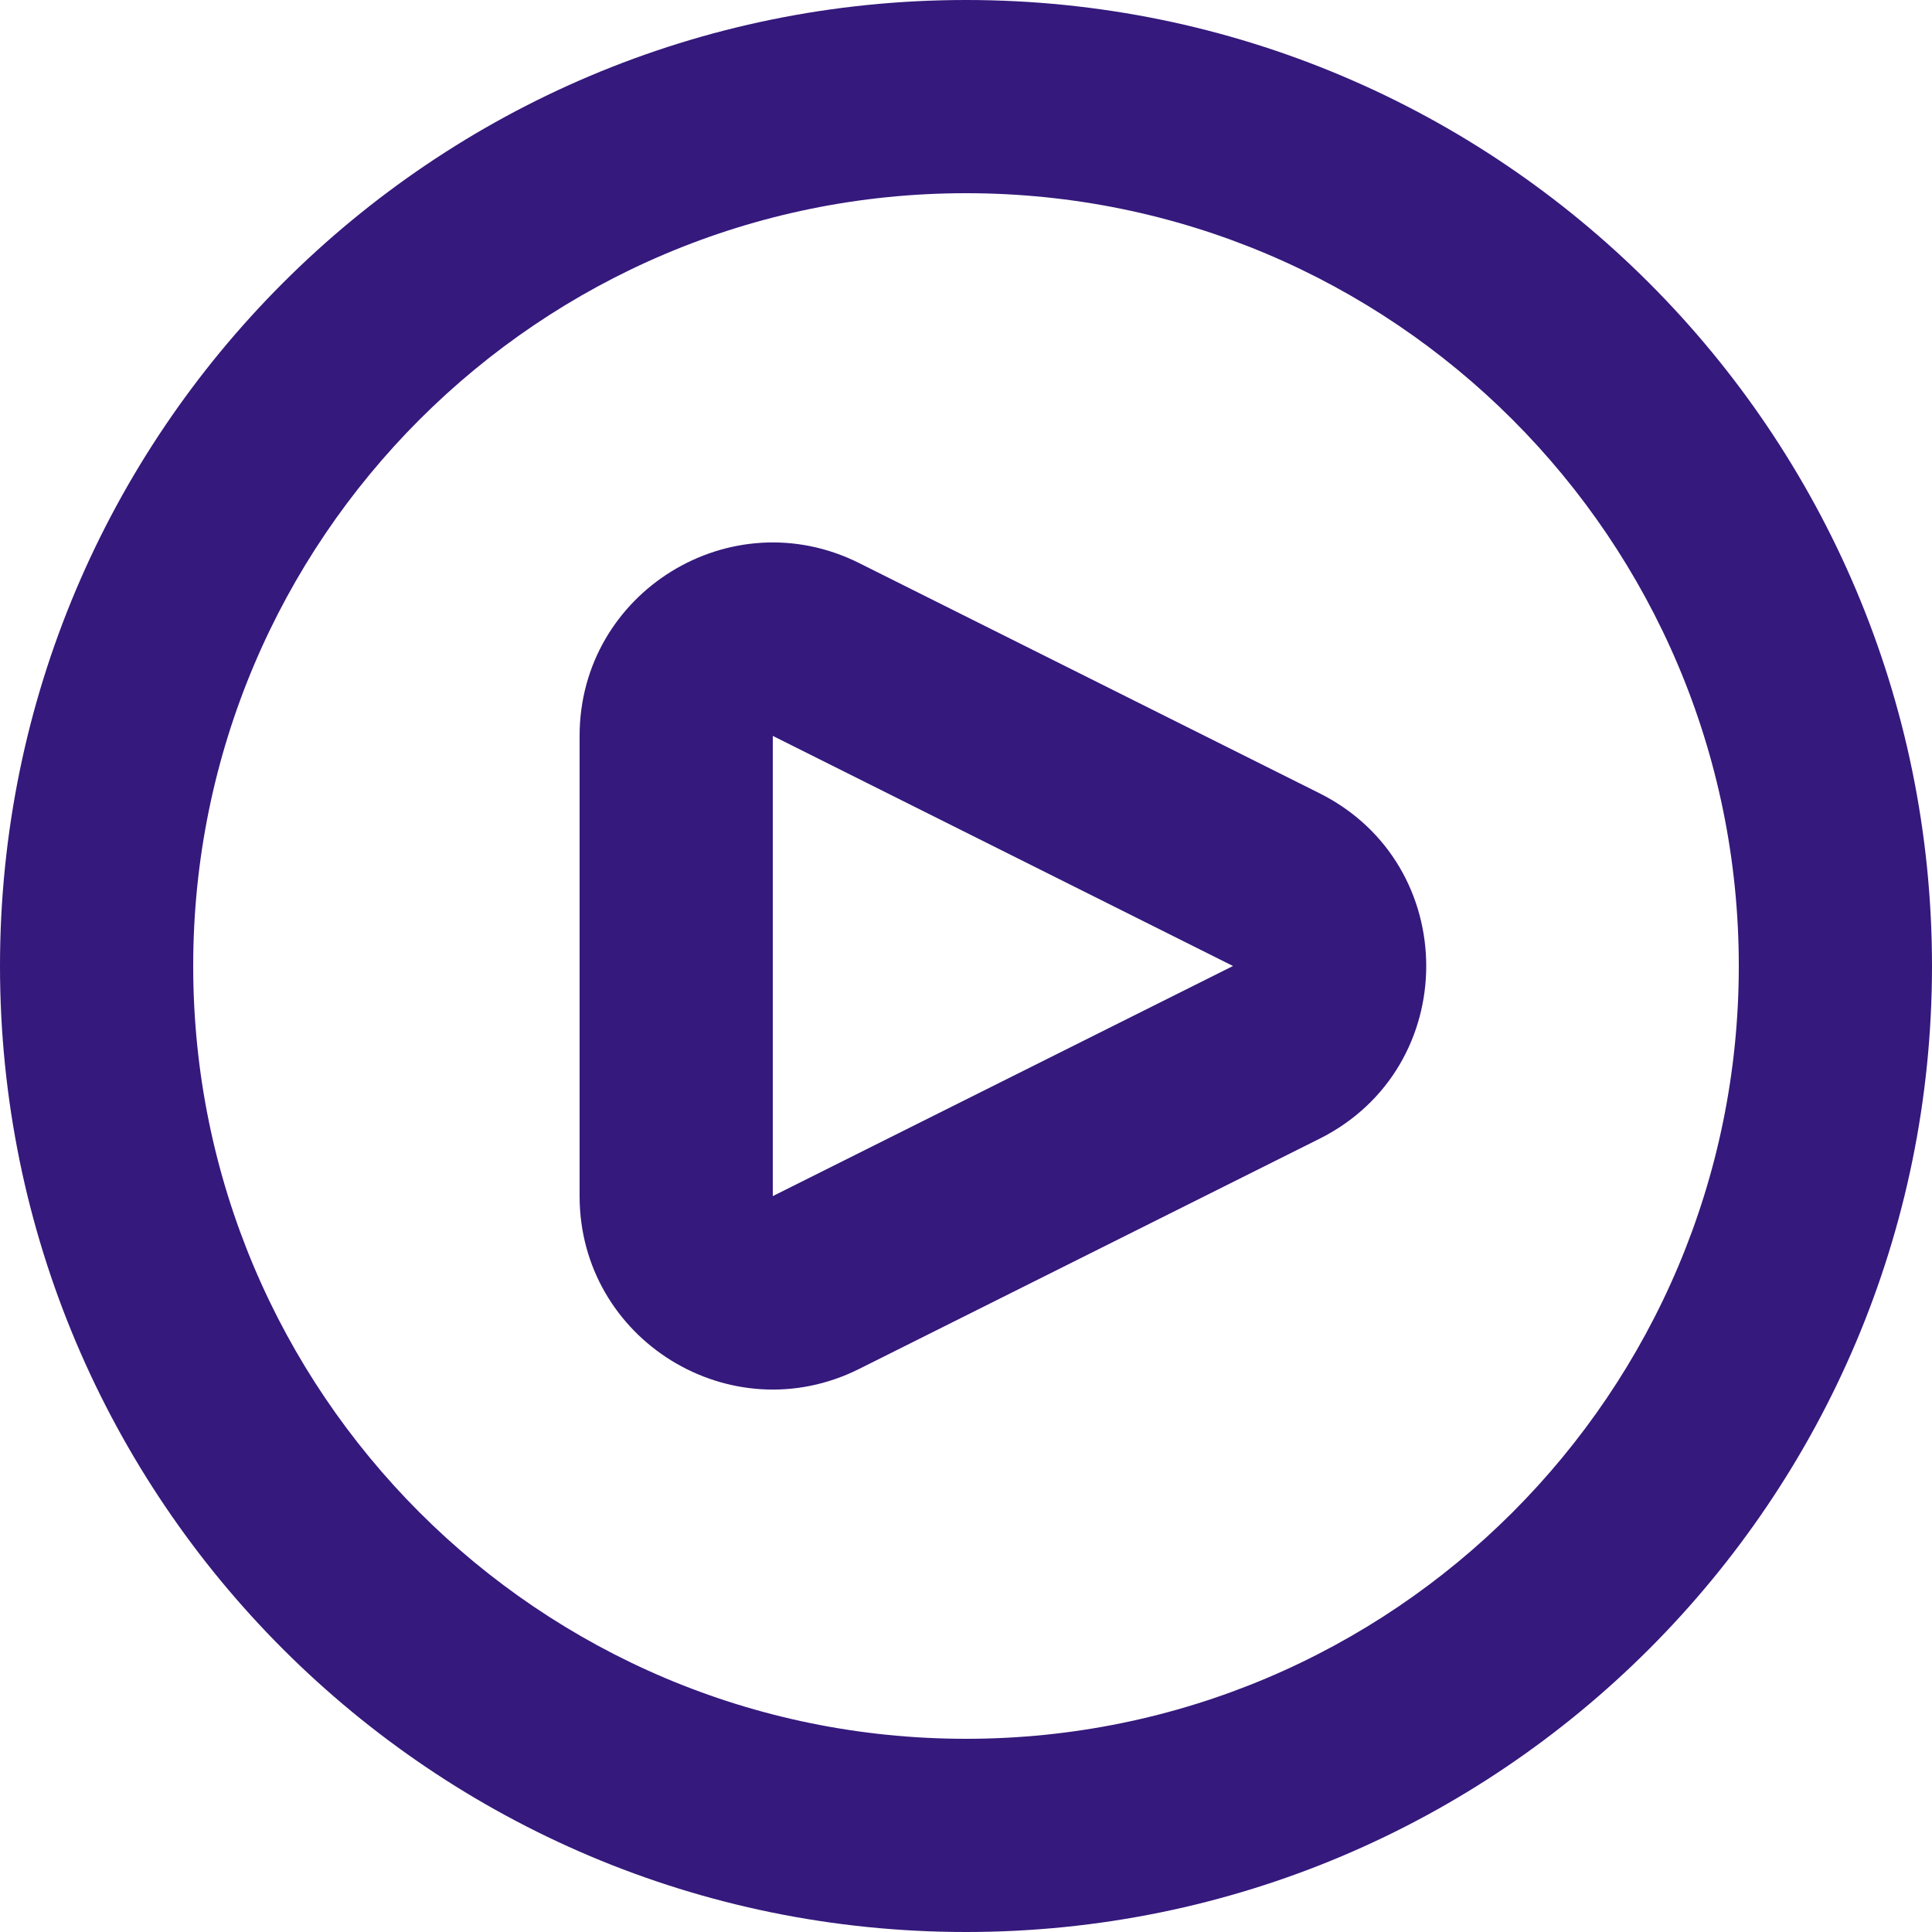 <svg width="20" height="20" viewBox="0 0 20 20" fill="none" xmlns="http://www.w3.org/2000/svg">
<path fill-rule="evenodd" clip-rule="evenodd" d="M2 10C2 5.582 5.582 2 10 2C14.418 2 18 5.582 18 10C18 14.418 14.418 18 10 18C5.582 18 2 14.418 2 10ZM10 0C4.477 0 0 4.477 0 10C0 15.523 4.477 20 10 20C15.523 20 20 15.523 20 10C20 4.477 15.523 0 10 0ZM8.894 14.171L13.658 11.789C15.133 11.052 15.133 8.948 13.658 8.211L8.894 5.829C7.565 5.164 6 6.131 6 7.618L6 12.382C6 13.869 7.565 14.836 8.894 14.171ZM8 7.618L12.764 10L8 12.382L8 7.618Z" fill="#35197C"/>
</svg>
